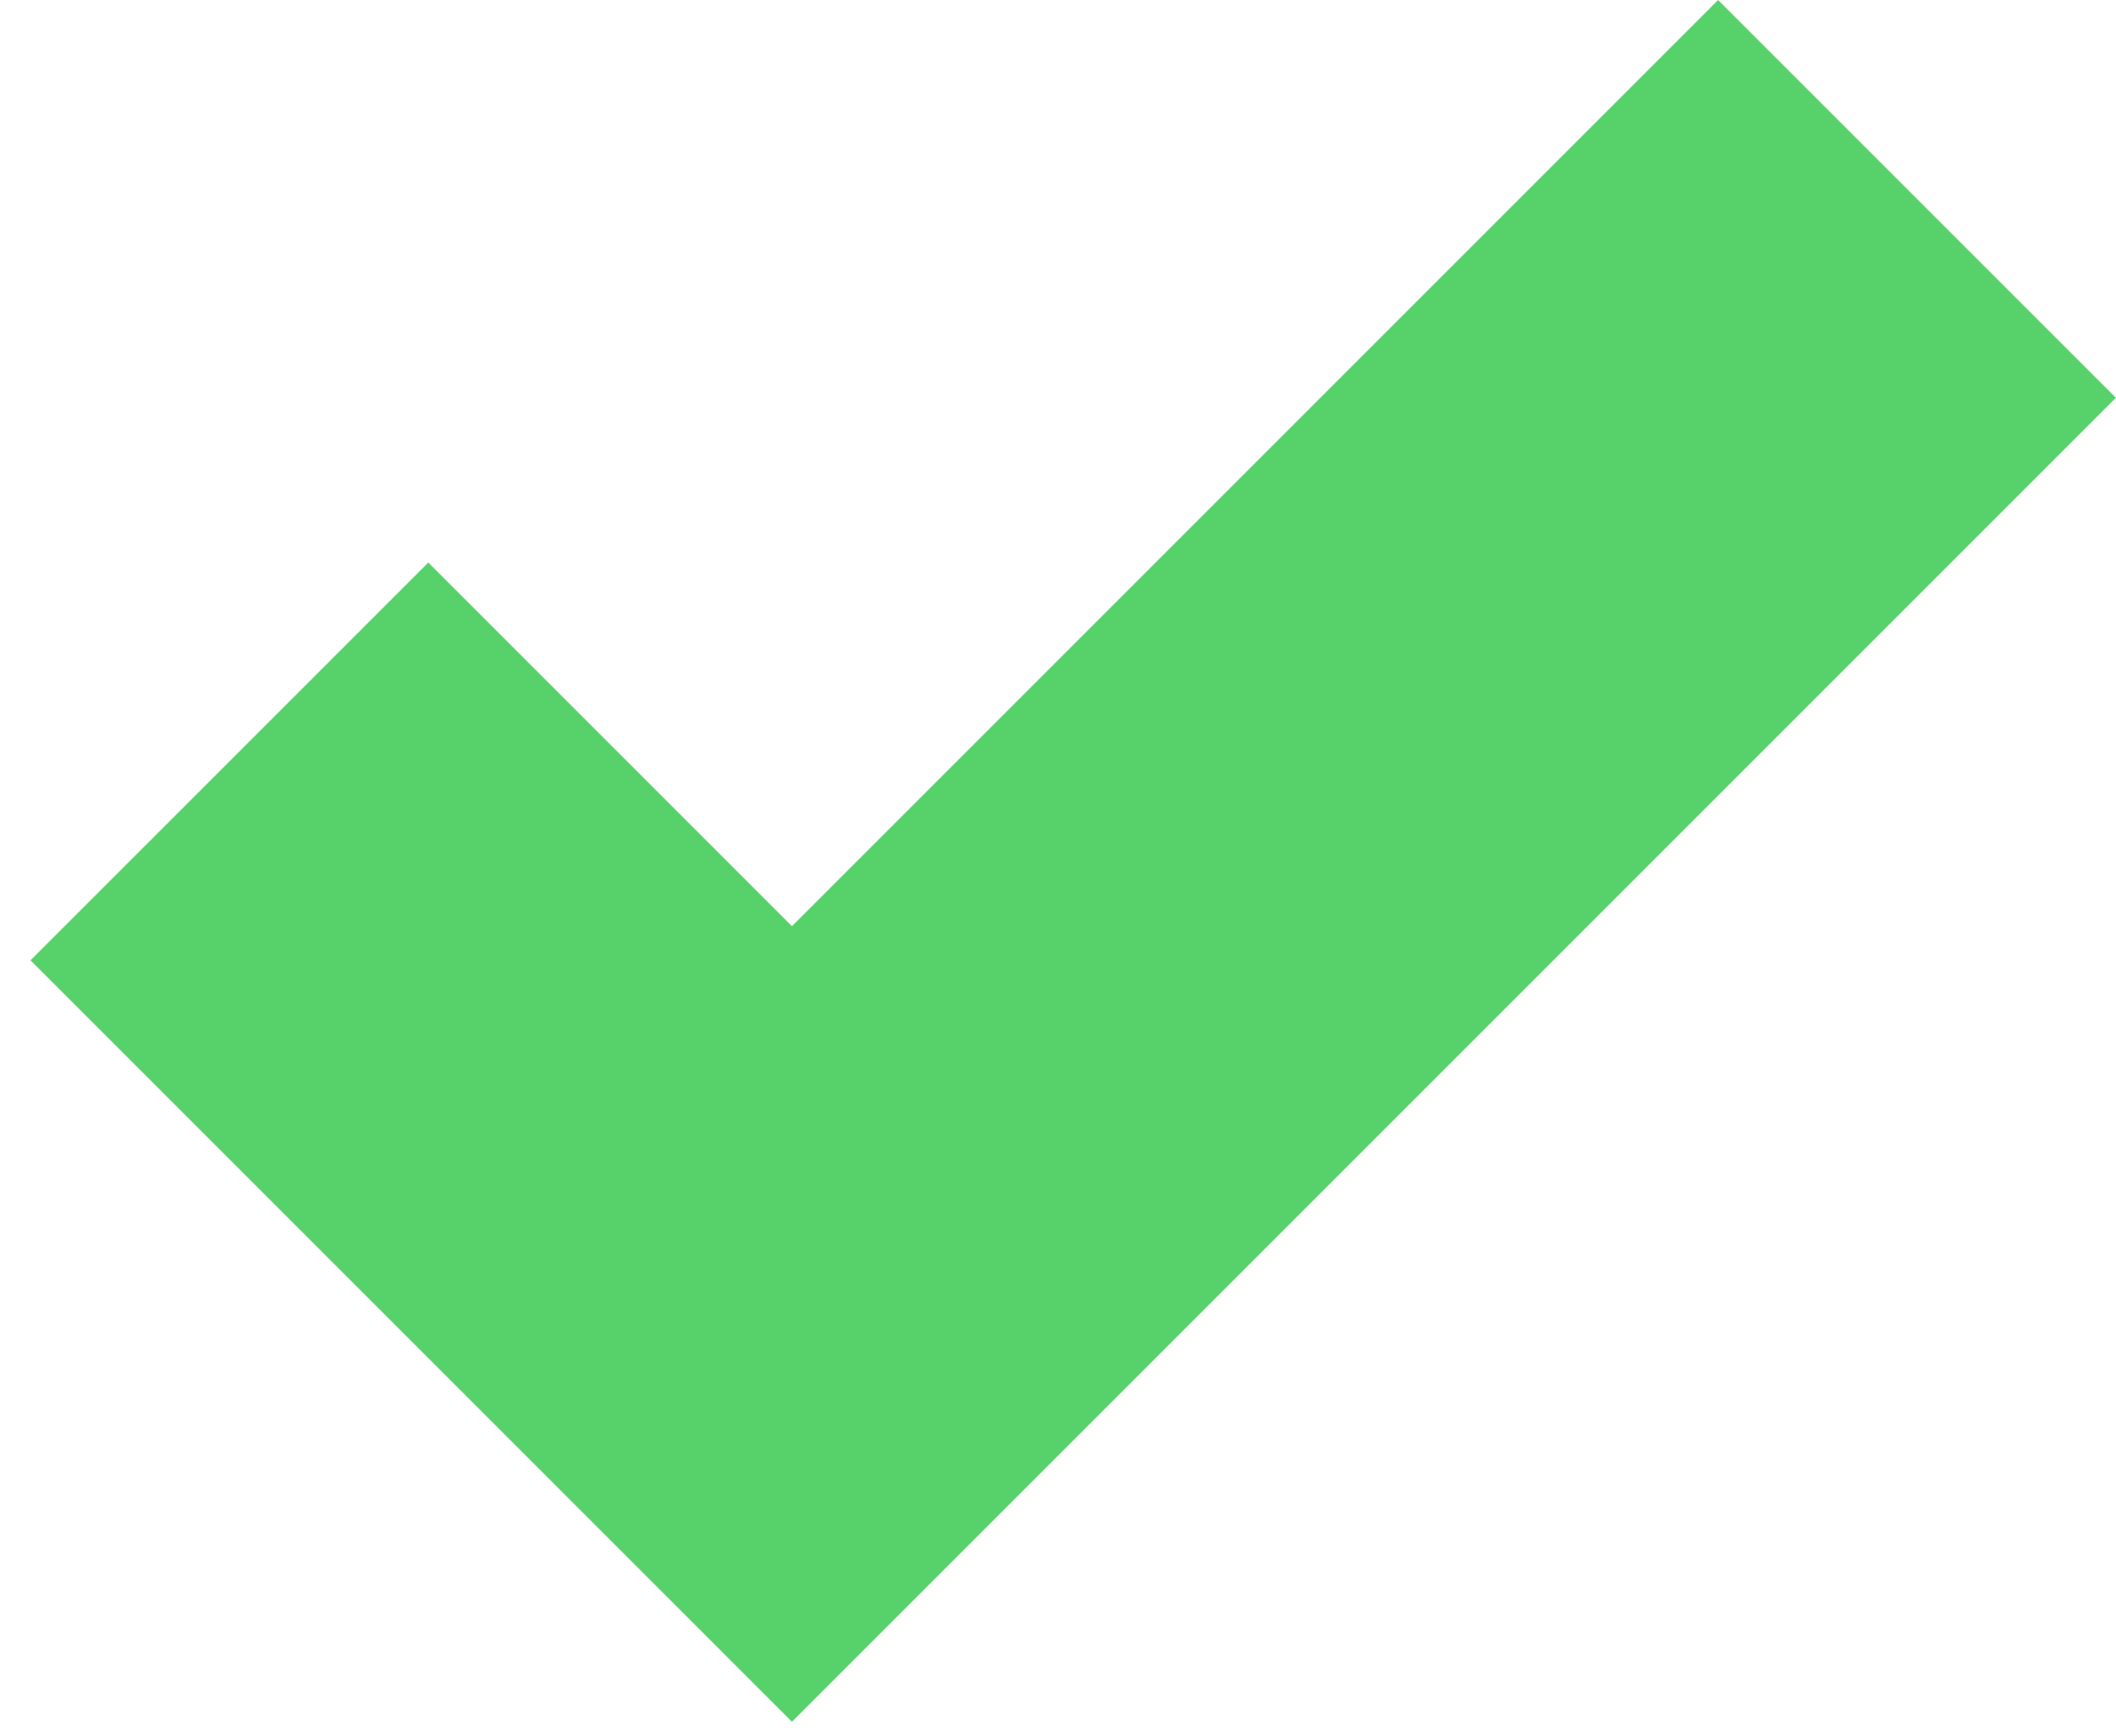 <svg width="39" height="32" viewBox="0 0 39 32" fill="none" xmlns="http://www.w3.org/2000/svg">
<path d="M38.998 7.331L14.596 31.733L0.562 17.699L7.894 10.368L14.596 17.07L31.666 0L38.998 7.331Z" fill="#57D26A"/>
</svg>
